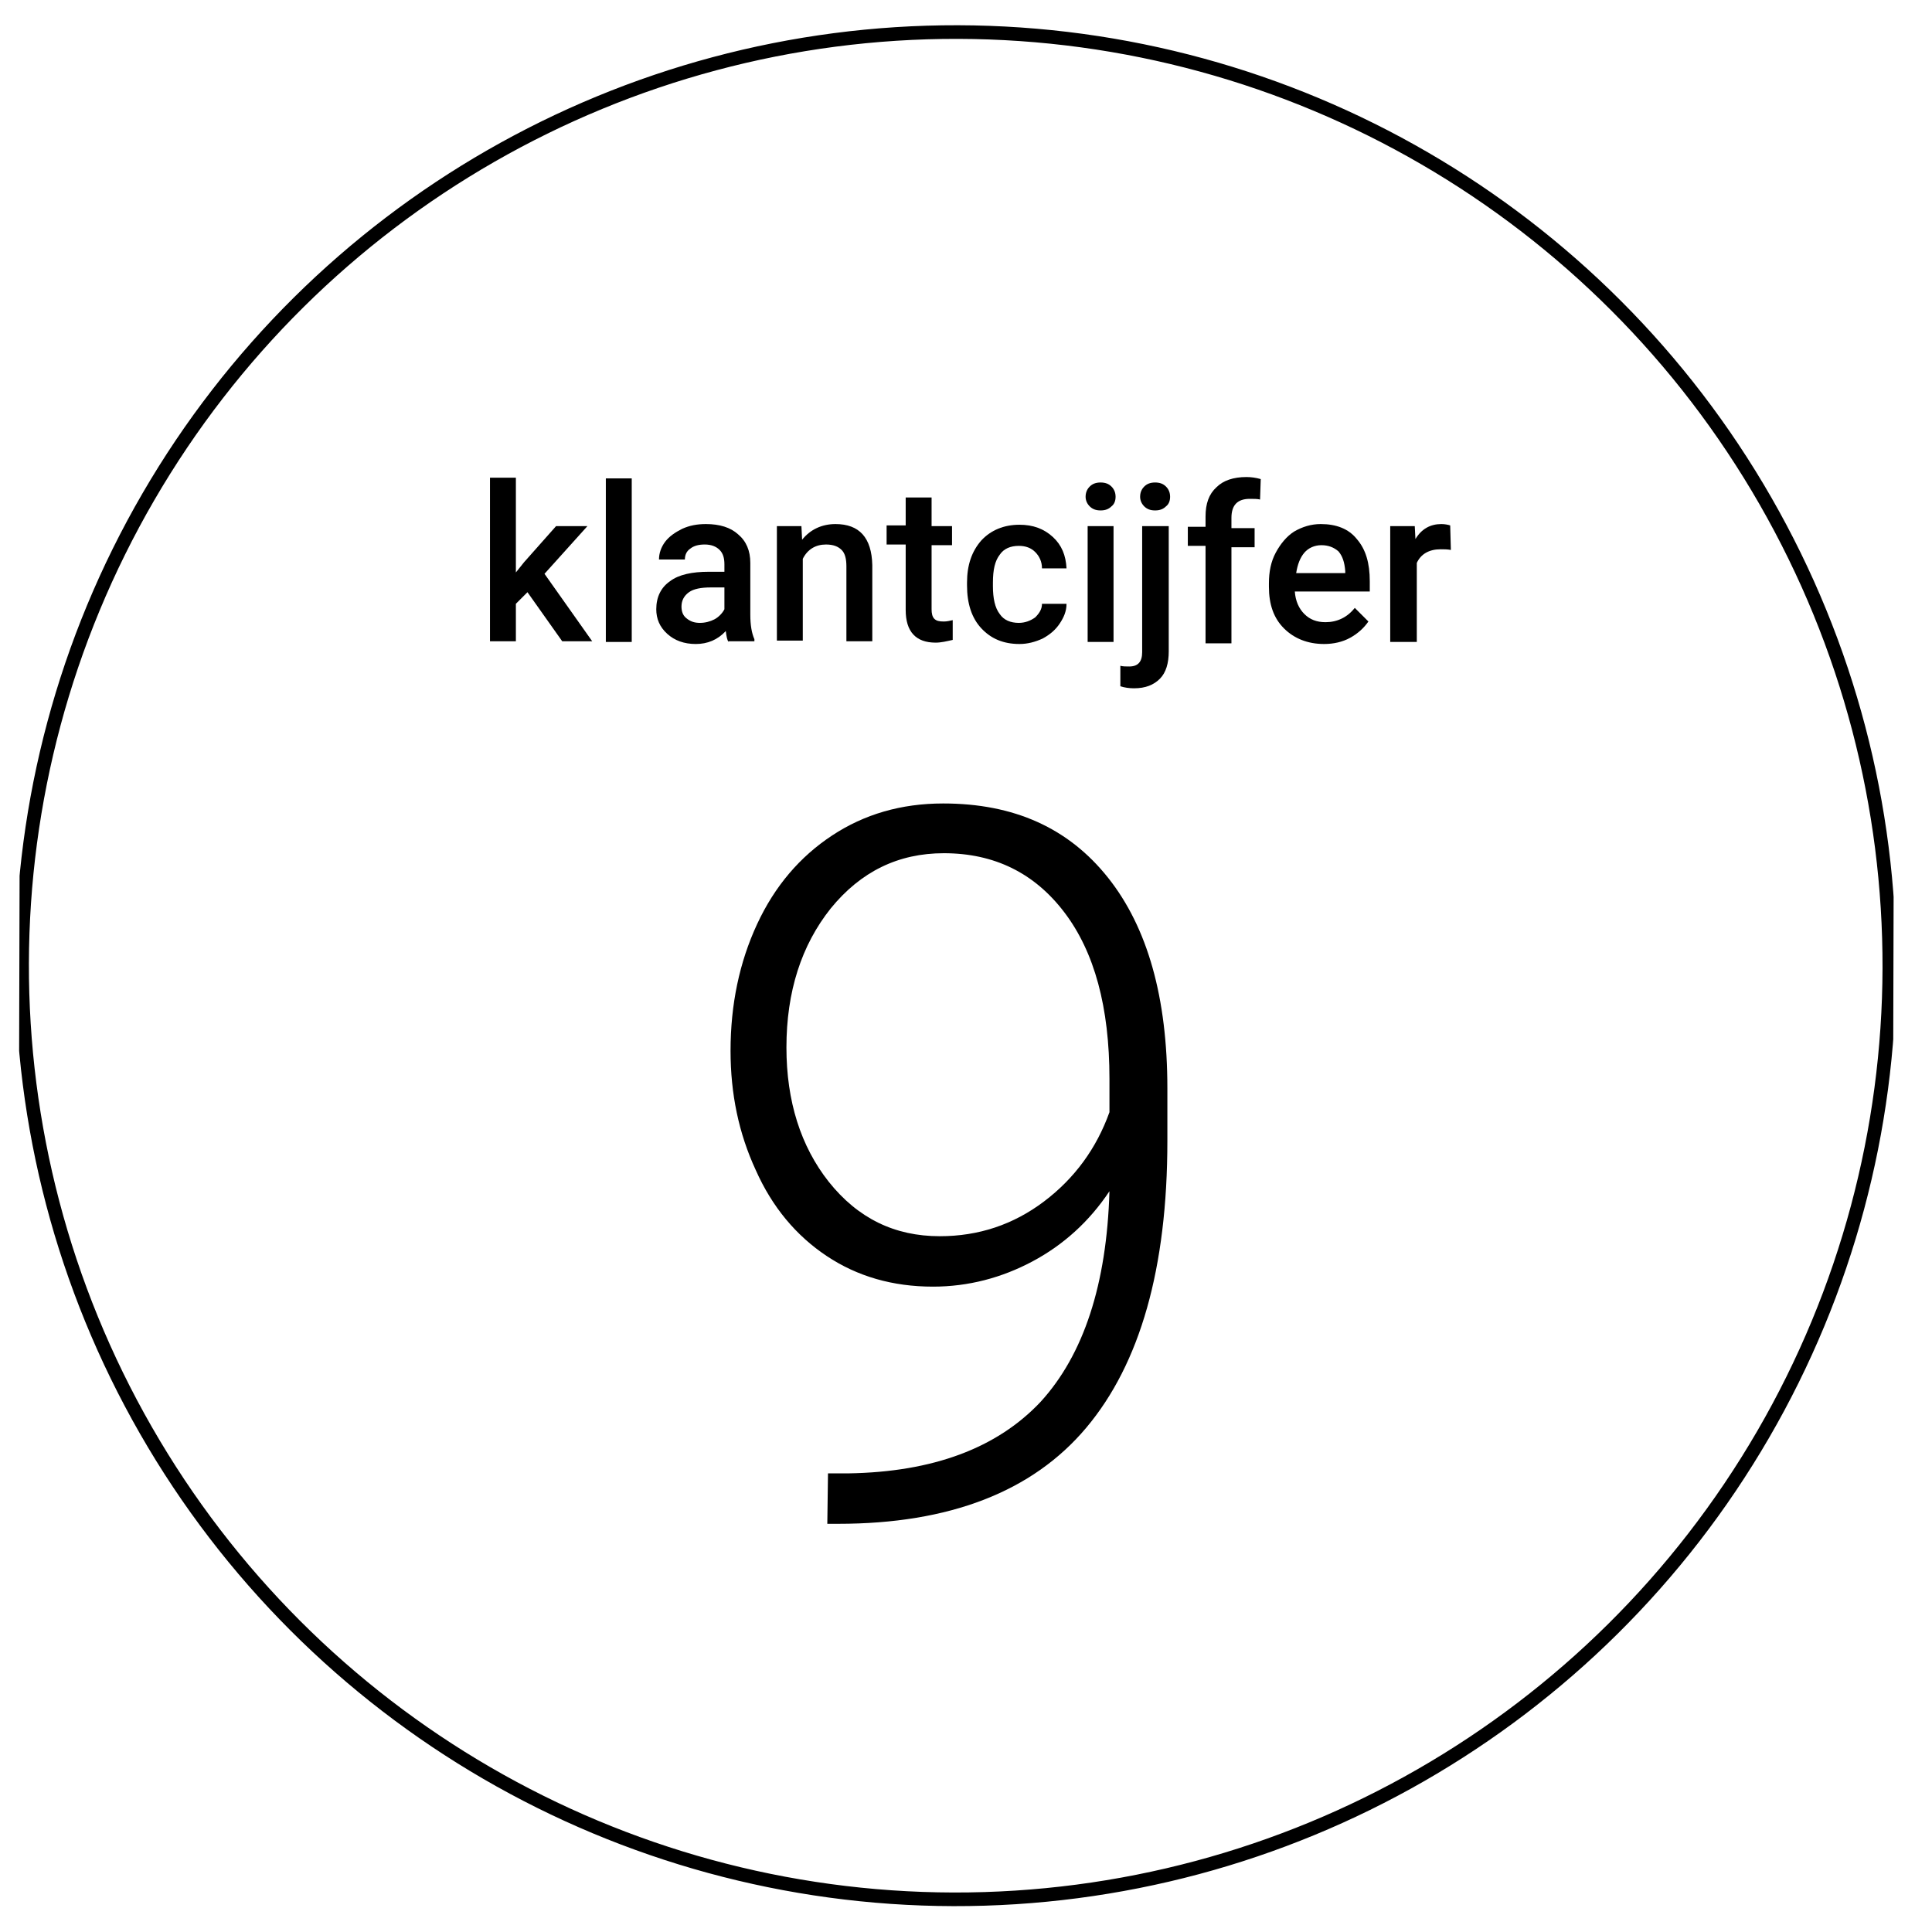 ﻿<?xml version="1.0" encoding="utf-8"?>
<!-- Generator: Adobe Illustrator 27.3.0, SVG Export Plug-In . SVG Version: 6.00 Build 0)  -->
<svg version="1.1" id="Laag_1" xmlns="http://www.w3.org/2000/svg" xmlns:xlink="http://www.w3.org/1999/xlink" x="0px" y="0px" viewBox="0 0 283.5 283.5" style="enable-background:new 0 0 283.5 283.5;" xml:space="preserve" width="284" height="284" preserveAspectRatio="xMidYMid">
<style type="text/css">
	.st0{clip-path:url(#SVGID_00000144307675152399888410000016671788735336294017_);fill:none;stroke:#000000;stroke-width:2;}
</style>
<g>
	<g>
		<defs>
			<rect id="SVGID_1_" x="-24.1" y="4.3" width="503" height="275" />
		</defs>
		<clipPath id="SVGID_00000094578647394881011740000014470096120027627423_">
			<use xlink:href="#SVGID_1_" style="overflow:visible;" />
		</clipPath>
		
			<ellipse transform="matrix(2.564093e-03 -1 1 2.564093e-03 -1.819 281.641)" style="clip-path:url(#SVGID_00000094578647394881011740000014470096120027627423_);fill:none;stroke:#000000;stroke-width:2;" cx="140.3" cy="141.7" rx="137" ry="137" />
	</g>
	<g>
		<path d="M162.8,174.8c-3,4.5-6.8,7.9-11.3,10.3c-4.5,2.4-9.4,3.7-14.6,3.7c-5.9,0-11.1-1.5-15.6-4.5c-4.5-3-8-7.2-10.4-12.6    c-2.5-5.4-3.7-11.2-3.7-17.5c0-6.8,1.3-13,3.9-18.6c2.6-5.6,6.3-9.9,11-13c4.7-3.1,10.1-4.7,16.3-4.7c10.4,0,18.4,3.6,24.2,10.9    c5.8,7.3,8.7,17.6,8.7,30.9v7.7c0,18.7-4,32.7-11.9,42.1s-20.1,14.1-36.4,14.1h-1.6l0.1-7.4h3c12.4-0.2,21.8-3.7,28.2-10.5    C159,198.8,162.4,188.5,162.8,174.8z M137.9,181.4c5.7,0,10.8-1.7,15.3-5.1c4.5-3.4,7.7-7.8,9.6-13.1v-4.9    c0-10.5-2.2-18.6-6.6-24.4c-4.4-5.8-10.3-8.7-17.7-8.7c-6.7,0-12.2,2.7-16.6,8.1c-4.3,5.4-6.5,12.2-6.5,20.4    c0,7.9,2.1,14.5,6.2,19.7C125.9,178.8,131.3,181.4,137.9,181.4z" />
	</g>
	<g>
		<path d="M77.4,86.9l-1.7,1.7v5.5h-3.8v-24h3.8V84l1.2-1.5l4.7-5.3h4.6l-6.3,7l7,9.9h-4.4L77.4,86.9z" />
		<path d="M92.7,94.2h-3.8v-24h3.8V94.2z" />
		<path d="M106.9,94.2c-0.2-0.3-0.3-0.8-0.4-1.6c-1.2,1.3-2.7,1.9-4.4,1.9c-1.7,0-3.1-0.5-4.2-1.5c-1.1-1-1.6-2.2-1.6-3.6    c0-1.8,0.7-3.2,2-4.1c1.3-1,3.3-1.4,5.7-1.4h2.3v-1.1c0-0.9-0.2-1.6-0.7-2.1c-0.5-0.5-1.2-0.8-2.2-0.8c-0.9,0-1.6,0.2-2.1,0.6    c-0.6,0.4-0.8,1-0.8,1.6h-3.8c0-0.9,0.3-1.8,0.9-2.6c0.6-0.8,1.5-1.4,2.5-1.9c1.1-0.5,2.2-0.7,3.5-0.7c2,0,3.6,0.5,4.7,1.5    c1.2,1,1.8,2.4,1.8,4.2v7.6c0,1.5,0.2,2.7,0.6,3.6v0.3H106.9z M102.7,91.4c0.8,0,1.5-0.2,2.1-0.5s1.2-0.9,1.5-1.5v-3.2h-2    c-1.4,0-2.5,0.2-3.2,0.7c-0.7,0.5-1.1,1.2-1.1,2.1c0,0.7,0.2,1.3,0.7,1.7C101.3,91.2,101.9,91.4,102.7,91.4z" />
		<path d="M117.6,77.2l0.1,2c1.2-1.5,2.9-2.3,4.9-2.3c3.5,0,5.3,2,5.4,6v11.2h-3.8v-11c0-1.1-0.2-1.9-0.7-2.4    c-0.5-0.5-1.2-0.8-2.3-0.8c-1.5,0-2.7,0.7-3.4,2.1v12h-3.8V77.2H117.6z" />
		<path d="M136.7,73.1v4.1h3v2.8h-3v9.4c0,0.6,0.1,1.1,0.4,1.4c0.3,0.3,0.7,0.4,1.4,0.4c0.4,0,0.9-0.1,1.3-0.2v2.9    c-0.9,0.2-1.7,0.4-2.5,0.4c-2.9,0-4.4-1.6-4.4-4.8v-9.6h-2.8v-2.8h2.8v-4.1H136.7z" />
		<path d="M149.5,91.4c0.9,0,1.7-0.3,2.4-0.8c0.6-0.6,1-1.2,1-2h3.6c0,1.1-0.4,2-1,2.9c-0.6,0.9-1.4,1.6-2.5,2.2    c-1.1,0.5-2.2,0.8-3.4,0.8c-2.4,0-4.2-0.8-5.6-2.3c-1.4-1.5-2.1-3.6-2.1-6.3v-0.4c0-2.6,0.7-4.6,2.1-6.2c1.4-1.5,3.3-2.3,5.6-2.3    c2,0,3.6,0.6,4.9,1.8c1.3,1.2,1.9,2.7,2,4.6h-3.6c0-1-0.4-1.8-1-2.4c-0.6-0.6-1.4-0.9-2.4-0.9c-1.2,0-2.2,0.4-2.8,1.3    c-0.7,0.9-1,2.2-1,4.1V86c0,1.8,0.3,3.2,1,4.1C147.3,91,148.3,91.4,149.5,91.4z" />
		<path d="M159.3,72.9c0-0.6,0.2-1.1,0.6-1.5c0.4-0.4,0.9-0.6,1.6-0.6c0.7,0,1.2,0.2,1.6,0.6c0.4,0.4,0.6,0.9,0.6,1.5    c0,0.6-0.2,1.1-0.6,1.4c-0.4,0.4-0.9,0.6-1.6,0.6c-0.7,0-1.2-0.2-1.6-0.6C159.5,73.9,159.3,73.4,159.3,72.9z M163.4,94.2h-3.8    V77.2h3.8V94.2z" />
		<path d="M171.5,77.2v18.4c0,1.7-0.4,3.1-1.3,4c-0.9,0.9-2.1,1.4-3.8,1.4c-0.7,0-1.4-0.1-2-0.3v-3c0.4,0.1,0.8,0.1,1.3,0.1    c1.3,0,1.9-0.7,1.9-2.1V77.2H171.5z M167.3,72.9c0-0.6,0.2-1.1,0.6-1.5c0.4-0.4,0.9-0.6,1.6-0.6s1.2,0.2,1.6,0.6    c0.4,0.4,0.6,0.9,0.6,1.5c0,0.6-0.2,1.1-0.6,1.4c-0.4,0.4-0.9,0.6-1.6,0.6s-1.2-0.2-1.6-0.6C167.5,73.9,167.3,73.4,167.3,72.9z" />
		<path d="M176.9,94.2V80.1h-2.6v-2.8h2.6v-1.5c0-1.9,0.5-3.3,1.6-4.3c1-1,2.5-1.5,4.4-1.5c0.7,0,1.4,0.1,2.1,0.3l-0.1,3    c-0.4-0.1-0.9-0.1-1.5-0.1c-1.8,0-2.7,0.9-2.7,2.8v1.5h3.4v2.8h-3.4v14.1H176.9z" />
		<path d="M194.3,94.5c-2.4,0-4.4-0.8-5.9-2.3s-2.2-3.5-2.2-6.1v-0.5c0-1.7,0.3-3.2,1-4.5c0.7-1.3,1.6-2.4,2.7-3.1    c1.2-0.7,2.5-1.1,3.9-1.1c2.3,0,4.1,0.7,5.3,2.2c1.3,1.5,1.9,3.5,1.9,6.2v1.5h-11c0.1,1.4,0.6,2.5,1.4,3.3    c0.8,0.8,1.8,1.2,3.1,1.2c1.7,0,3.2-0.7,4.3-2.1l2,2c-0.7,1-1.6,1.8-2.7,2.4C197,94.2,195.7,94.5,194.3,94.5z M193.9,80    c-1,0-1.9,0.4-2.5,1.1s-1,1.7-1.2,3h7.2v-0.3c-0.1-1.3-0.4-2.2-1-2.9C195.7,80.3,194.9,80,193.9,80z" />
		<path d="M212.9,80.7c-0.5-0.1-1-0.1-1.5-0.1c-1.7,0-2.9,0.7-3.5,2v11.6H204V77.2h3.6l0.1,1.9c0.9-1.5,2.2-2.2,3.8-2.2    c0.5,0,1,0.1,1.3,0.2L212.9,80.7z" />
	</g>
</g>
</svg>
